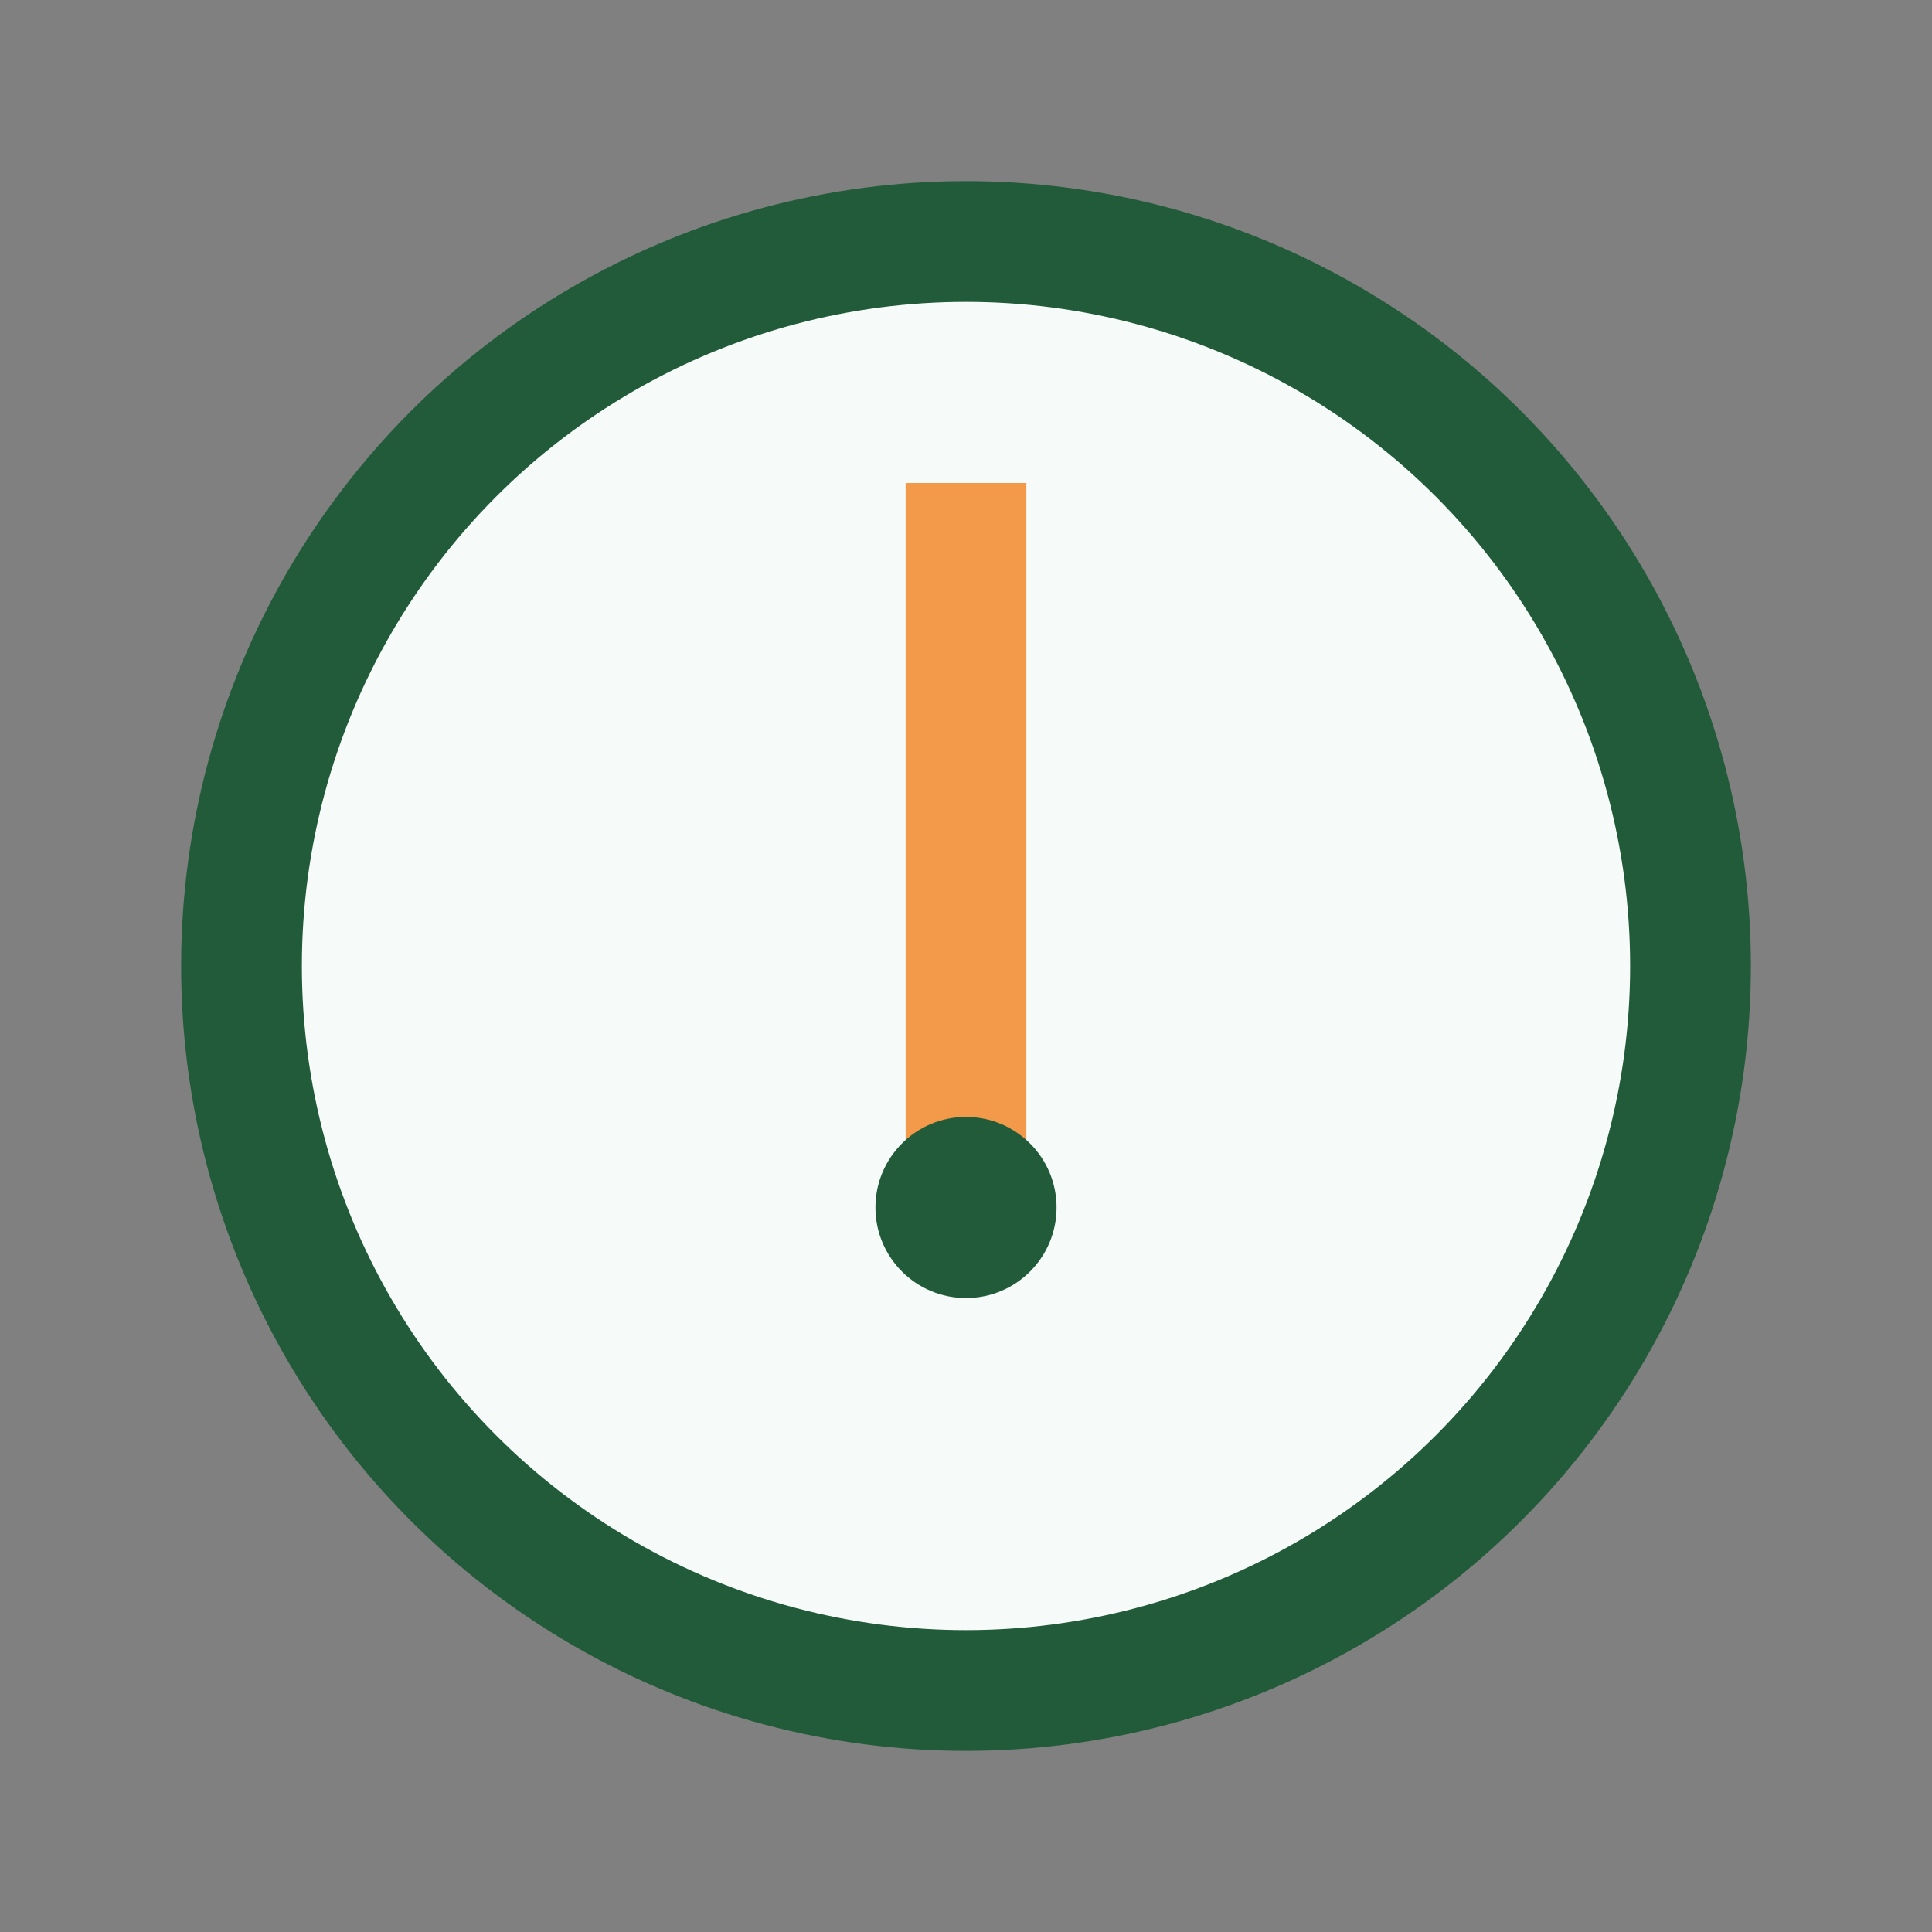 <?xml version="1.0" encoding="UTF-8"?>
<svg xmlns="http://www.w3.org/2000/svg" width="32" height="32" viewBox="0 0 32 32"><rect x="0" y="0" width="32" height="32" fill="#808080" stroke="none"/><circle cx="16" cy="16" r="12" fill="#F6FBF9" stroke="#225B3A" stroke-width="2"/><rect x="15" y="8" width="2" height="11" fill="#F2994A"/><circle cx="16" cy="20" r="1.5" fill="#225B3A"/></svg>
